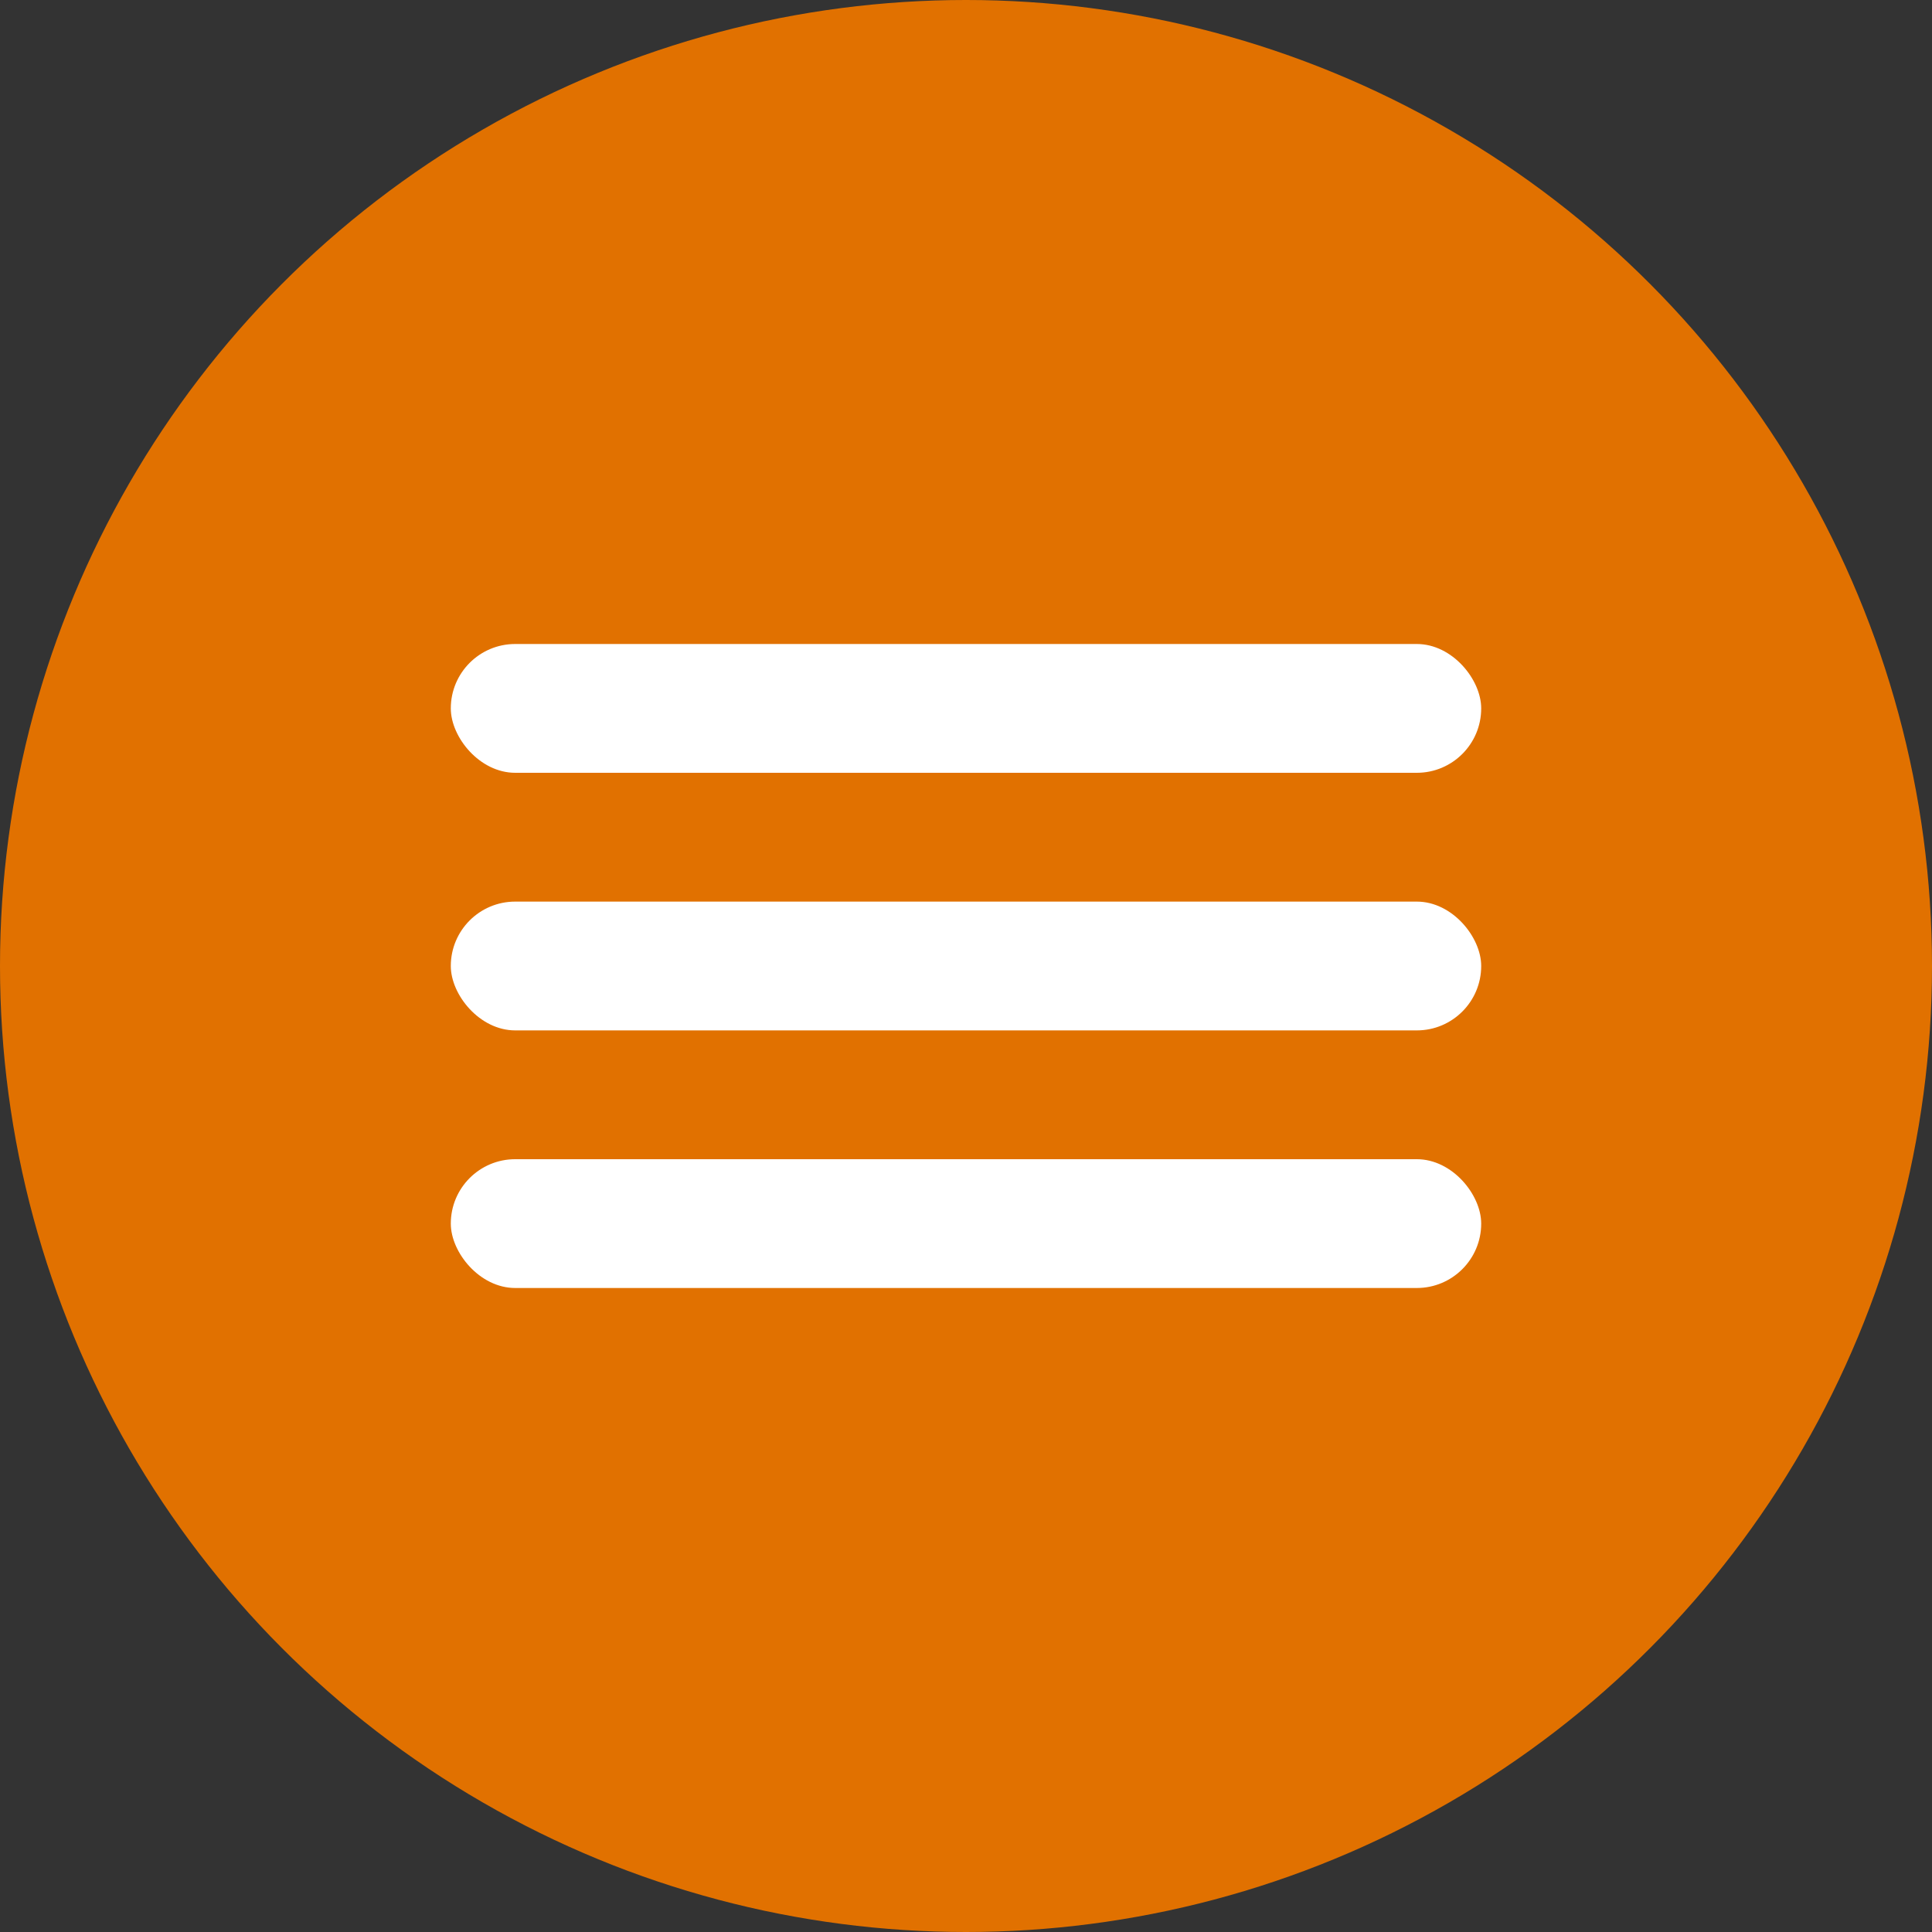 <?xml version="1.0" encoding="UTF-8"?> <svg xmlns="http://www.w3.org/2000/svg" xmlns:xlink="http://www.w3.org/1999/xlink" width="30" height="30" viewBox="0 0 30 30" fill="none"><rect x="0" y="0" width="30" height="30" fill="#333333" stroke="none"/><desc> Created with Pixso. </desc><defs></defs><circle id="Эллипс 1" cx="15" cy="15" r="15" fill="#E17100" fill-opacity="1"></circle><rect id="Прямоугольник 5" x="7" y="10" rx="1" width="16" height="2" fill="#FFFFFF" fill-opacity="1"></rect><rect id="Прямоугольник 5" x="7" y="14" rx="1" width="16" height="2" fill="#FFFFFF" fill-opacity="1"></rect><rect id="Прямоугольник 5" x="7" y="18" rx="1" width="16" height="2" fill="#FFFFFF" fill-opacity="1"></rect></svg> 